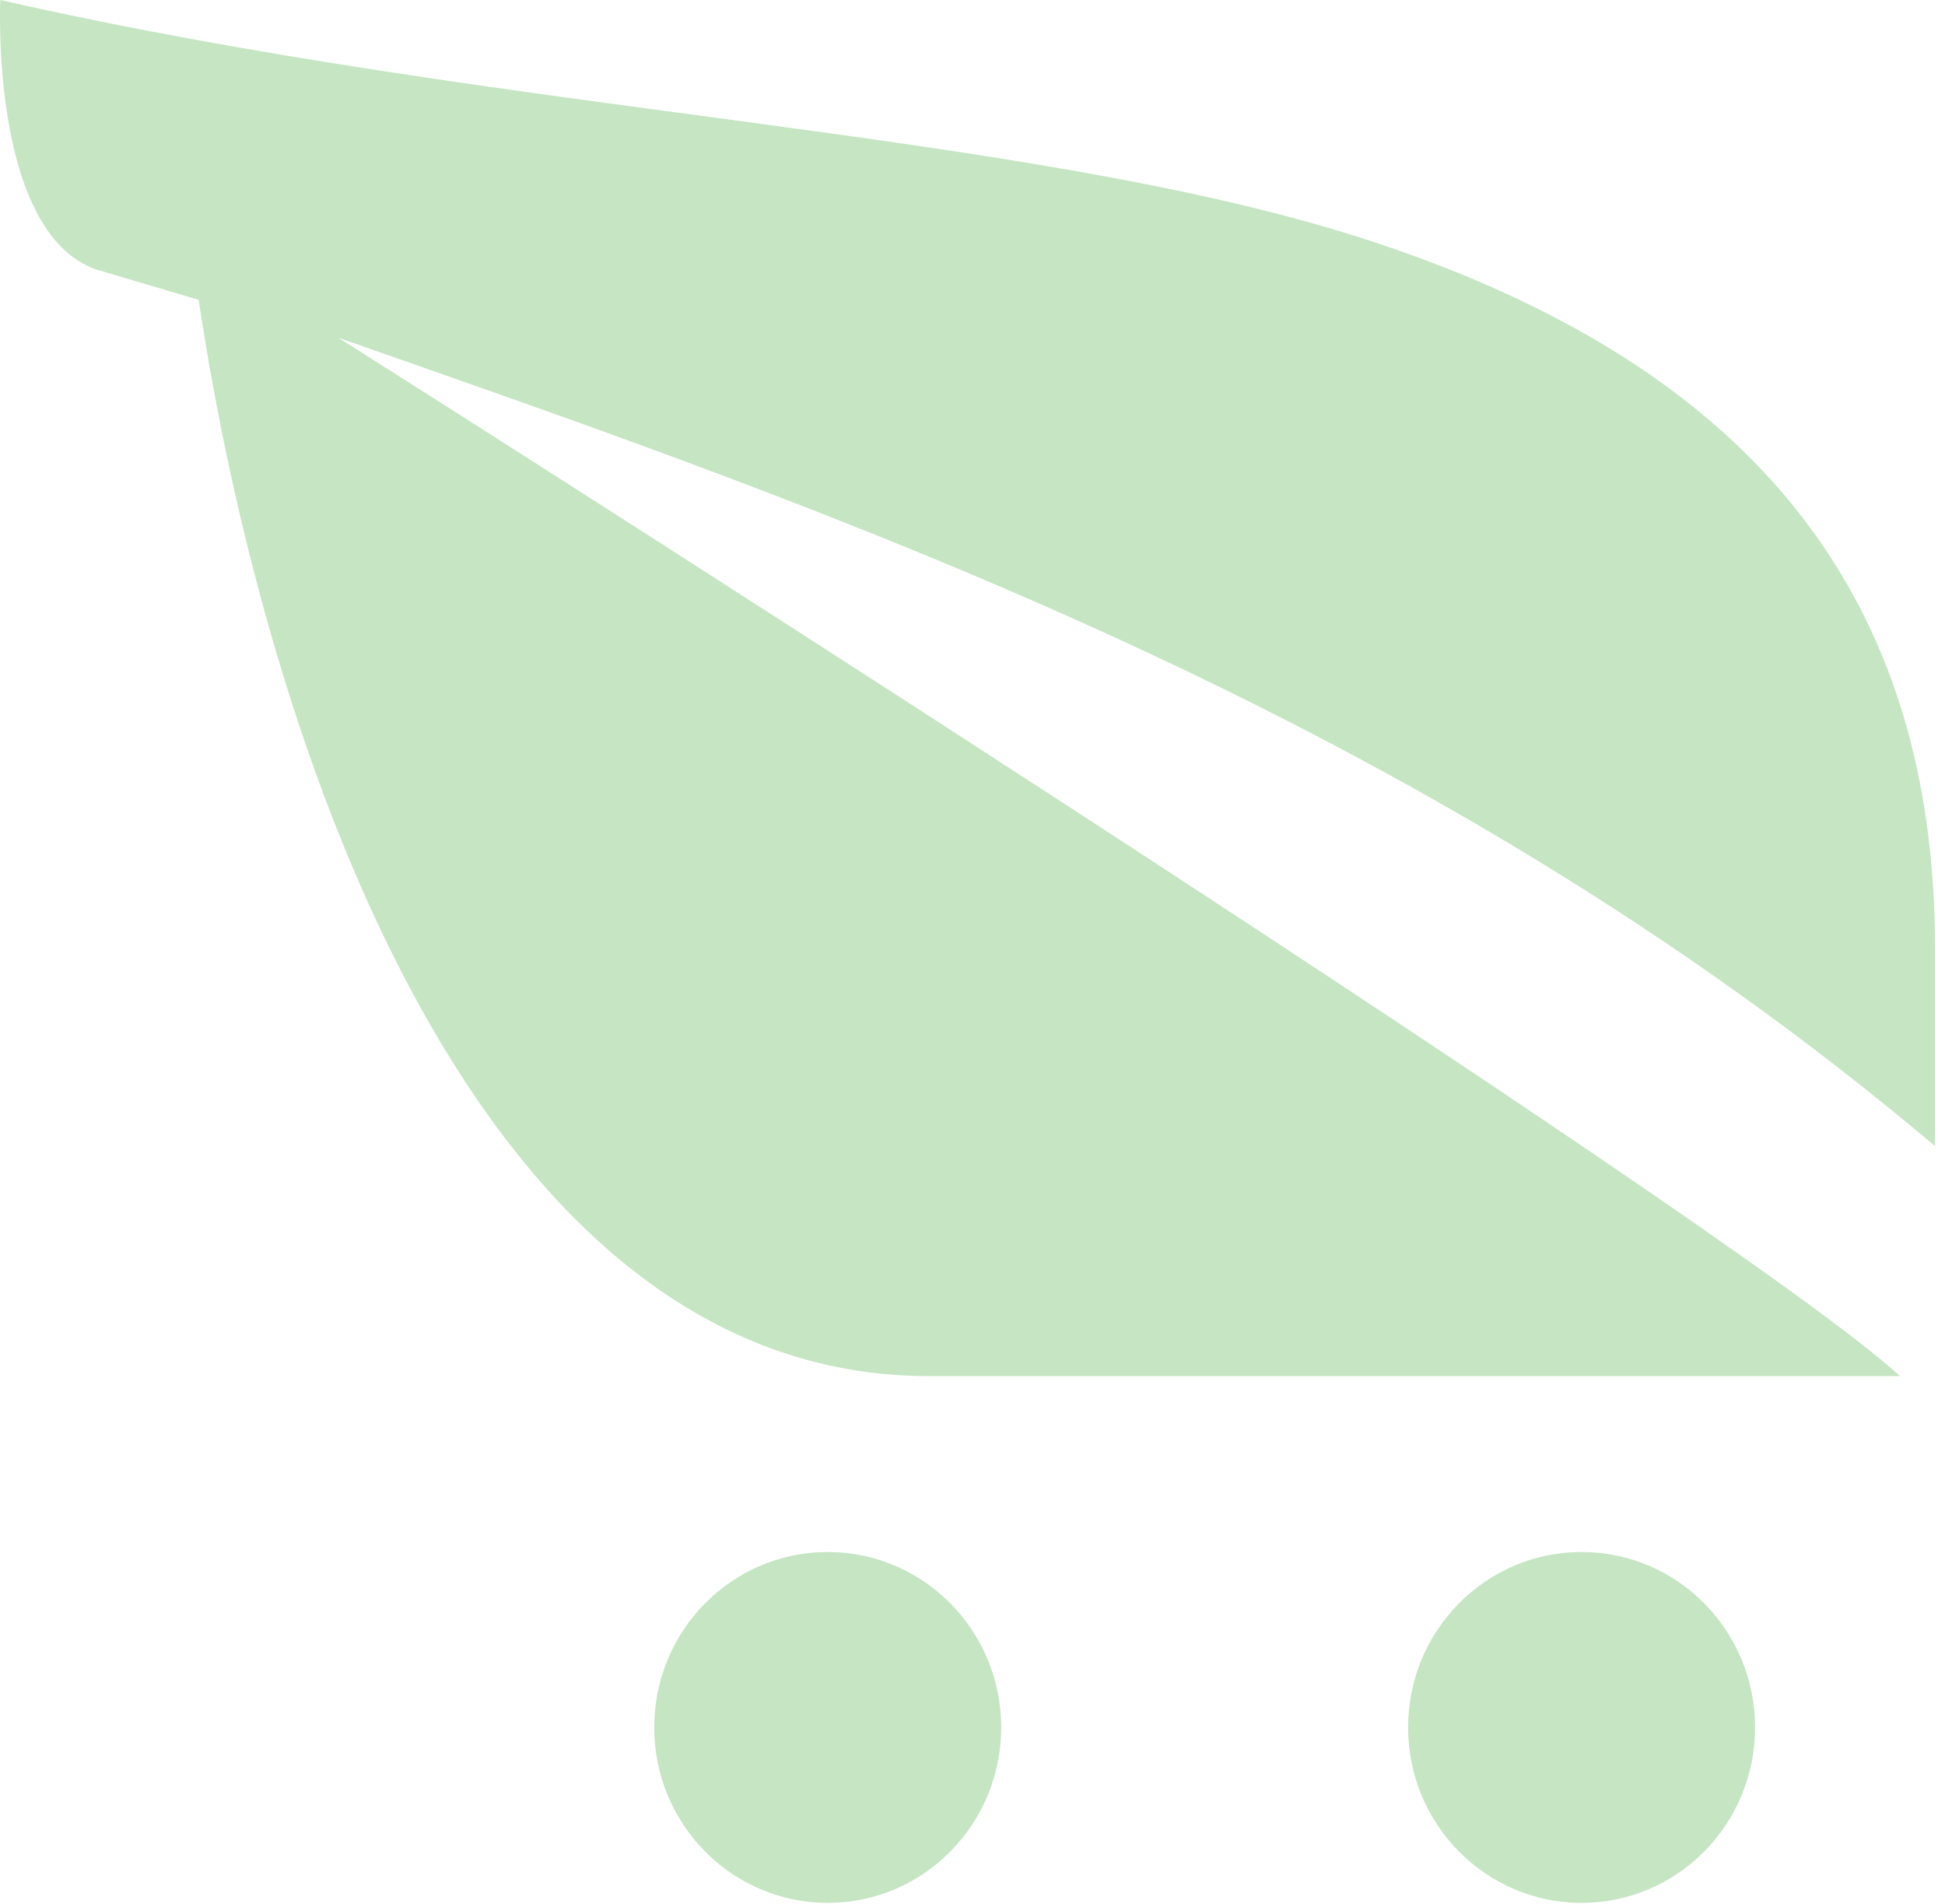 <svg width="95" height="93" viewBox="0 0 95 93" fill="none" xmlns="http://www.w3.org/2000/svg">
<g opacity="0.3">
<path d="M16.518 16.491C16.745 16.618 84.666 59.649 92.799 67.205H45.367C23.322 67.205 12.997 36.554 9.703 14.642L4.66 13.149C-0.508 11.266 0.015 0 0.015 0C24.696 5.604 49.99 6.351 66.459 11.611C86.086 17.904 94.514 29.514 94.514 46.339V55.974C69.299 34.659 40.143 24.771 16.518 16.491Z" fill="#3CA835"/>
<path d="M40.428 92.93C45.107 92.93 48.901 89.094 48.901 84.363C48.901 79.631 45.107 75.796 40.428 75.796C35.748 75.796 31.955 79.631 31.955 84.363C31.955 89.094 35.748 92.93 40.428 92.93Z" fill="#3CA835"/>
<path d="M77.25 92.93C81.93 92.93 85.724 89.094 85.724 84.363C85.724 79.631 81.93 75.796 77.25 75.796C72.571 75.796 68.777 79.631 68.777 84.363C68.777 89.094 72.571 92.93 77.25 92.93Z" fill="#3CA835"/>
</g>
</svg>
